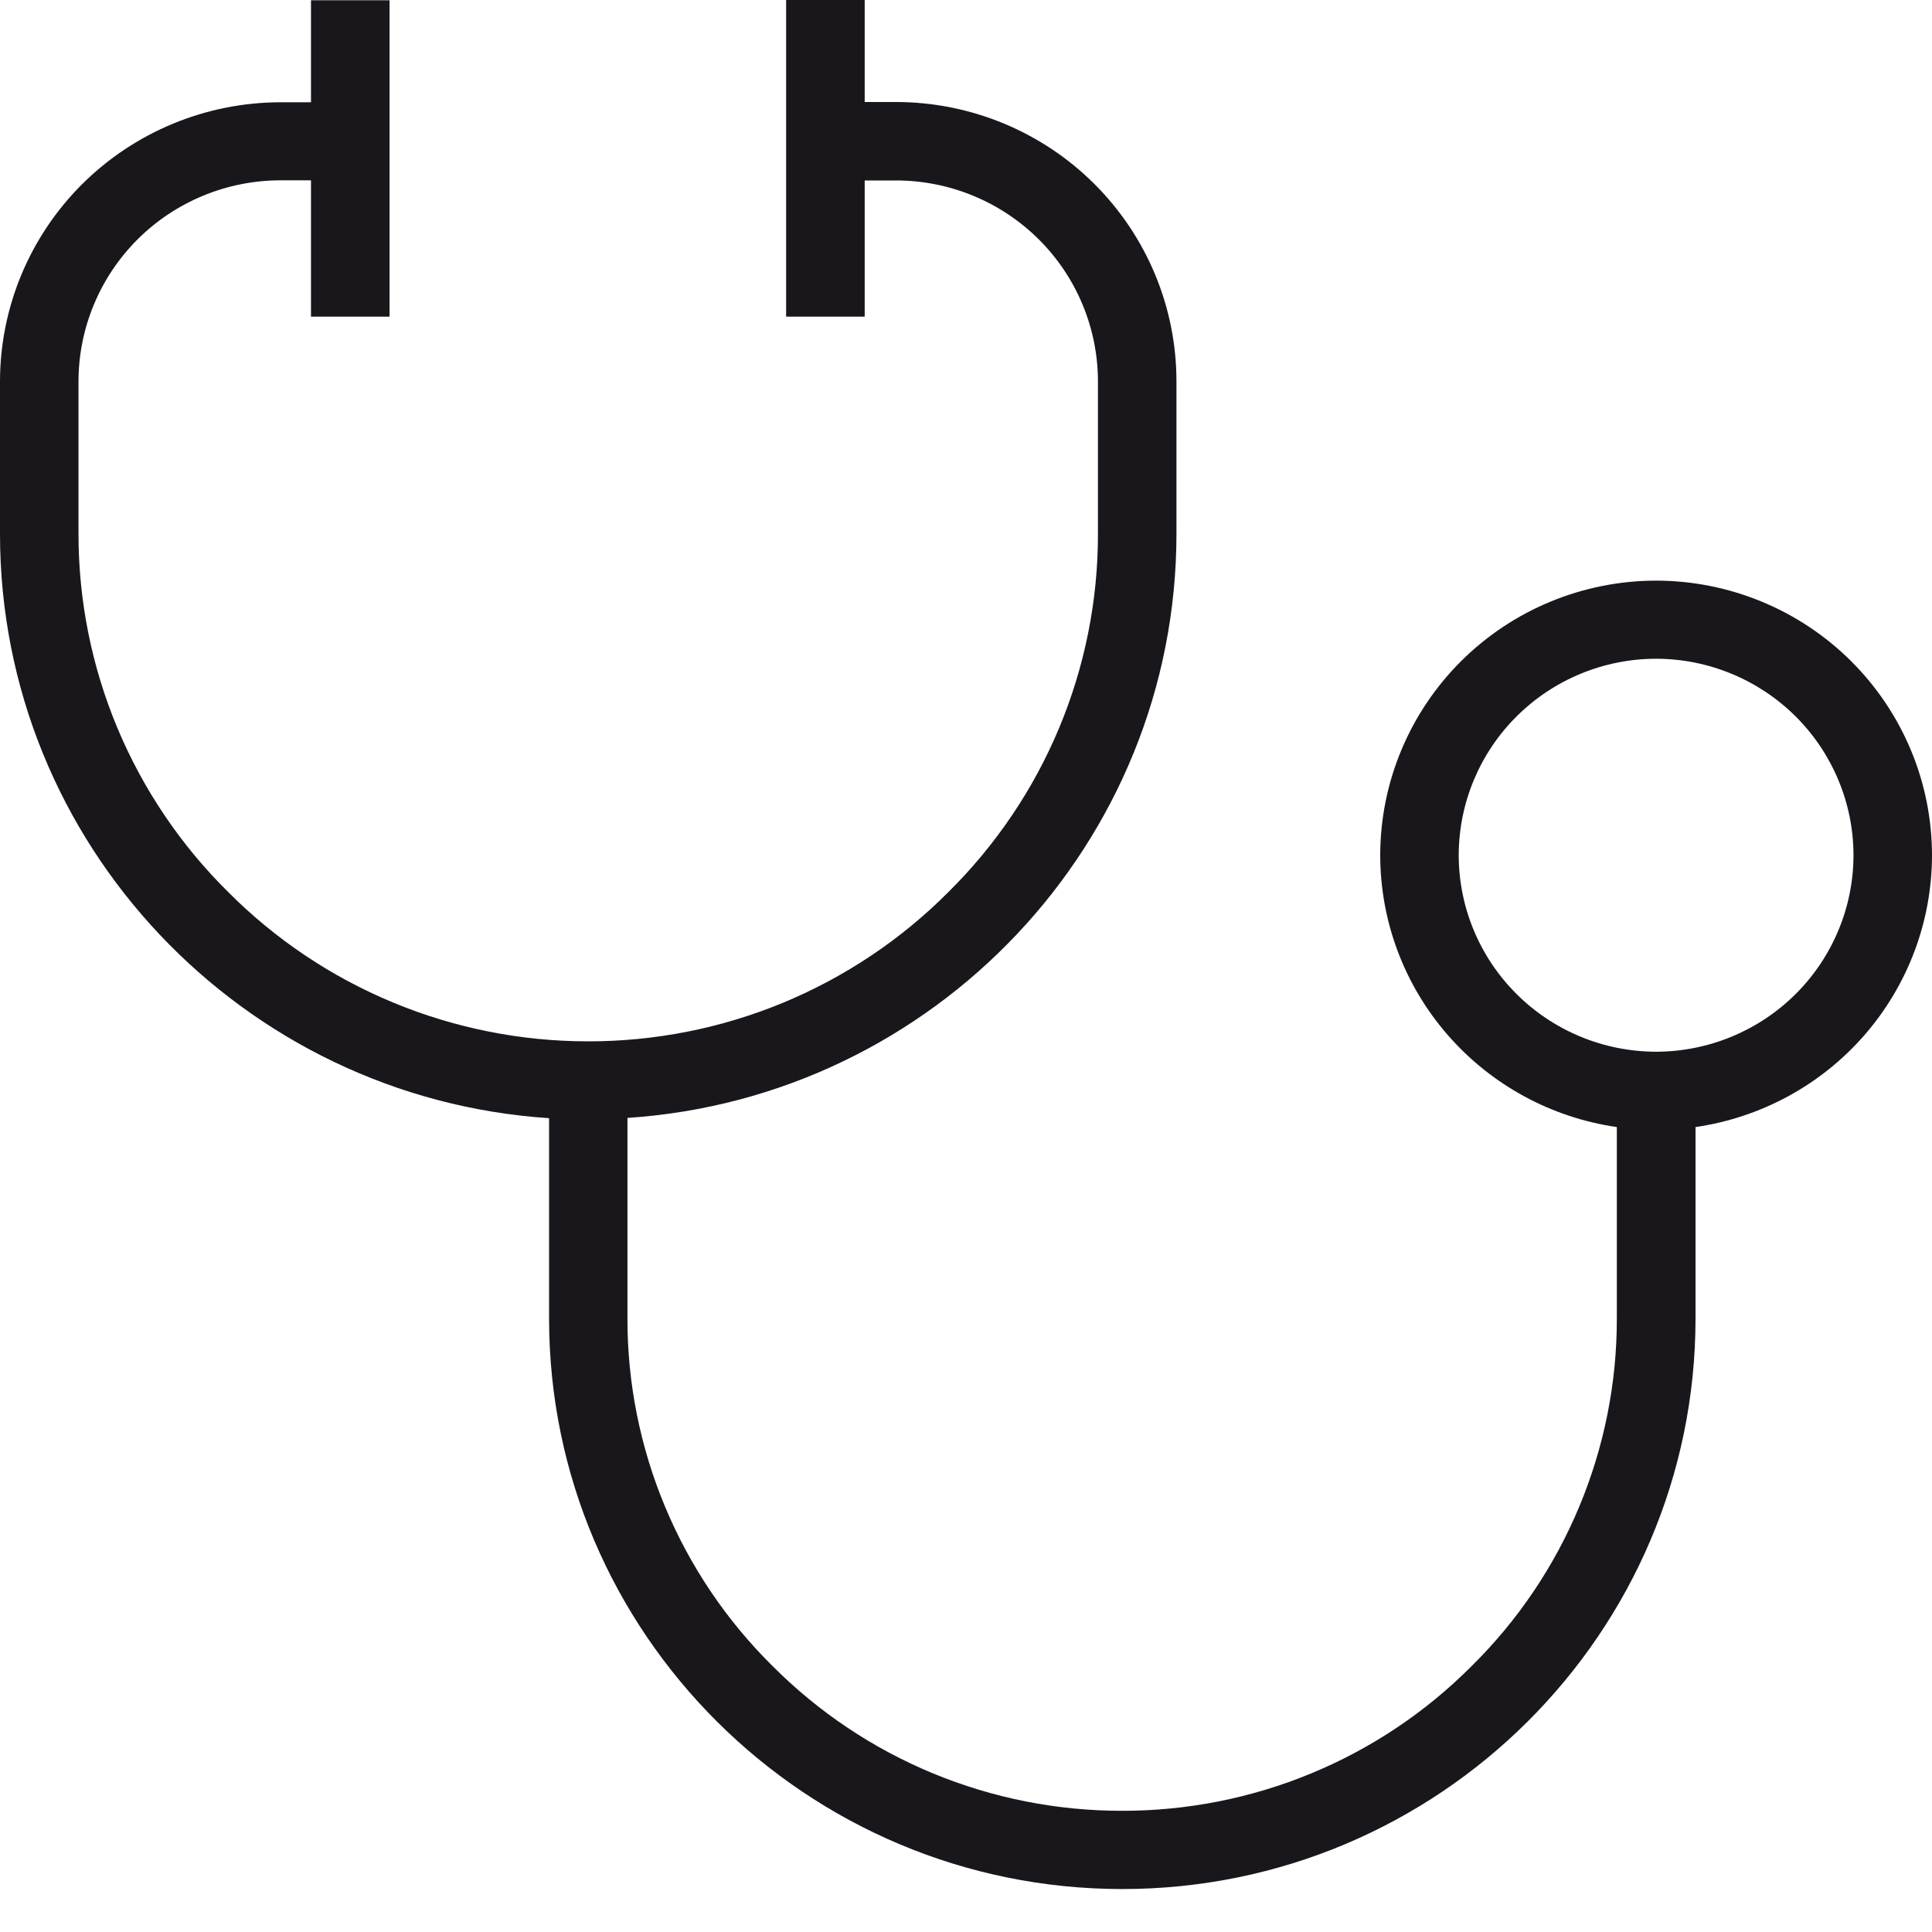 <svg width="30" height="30" viewBox="0 0 30 30" fill="none" xmlns="http://www.w3.org/2000/svg">
<path d="M30 13.28C29.999 12.149 29.547 11.066 28.744 10.266C27.941 9.467 26.852 9.017 25.716 9.016C24.58 9.017 23.491 9.467 22.688 10.266C21.885 11.066 21.433 12.15 21.432 13.28C21.433 14.306 21.805 15.296 22.48 16.071C23.155 16.846 24.087 17.354 25.106 17.501V20.471C25.108 21.475 24.909 22.469 24.522 23.396C24.135 24.324 23.567 25.165 22.85 25.872C22.14 26.585 21.295 27.151 20.363 27.536C19.432 27.922 18.433 28.119 17.424 28.118C16.416 28.119 15.417 27.922 14.485 27.536C13.554 27.151 12.709 26.585 11.998 25.872C11.282 25.165 10.714 24.324 10.327 23.396C9.94 22.469 9.741 21.475 9.743 20.471V17.359C14.498 17.045 18.268 13.096 18.268 8.285V5.918C18.267 4.769 17.808 3.668 16.992 2.855C16.176 2.042 15.069 1.585 13.915 1.584H13.427V0H12.207V4.917H13.427V2.802H13.915C14.746 2.803 15.542 3.132 16.13 3.717C16.718 4.302 17.048 5.095 17.049 5.923V8.29C17.05 9.324 16.845 10.349 16.446 11.304C16.047 12.259 15.461 13.126 14.723 13.855C13.991 14.59 13.12 15.172 12.161 15.57C11.201 15.967 10.172 16.171 9.133 16.17C8.094 16.17 7.065 15.966 6.106 15.568C5.147 15.171 4.277 14.588 3.545 13.853C2.807 13.125 2.222 12.258 1.822 11.302C1.423 10.347 1.218 9.322 1.219 8.288V5.921C1.22 5.094 1.551 4.3 2.138 3.715C2.726 3.13 3.523 2.801 4.354 2.8H4.829V4.917H6.049V0.004H4.829V1.588H4.354C3.199 1.59 2.093 2.047 1.276 2.859C0.46 3.672 0.001 4.774 0 5.923V8.29C0 13.1 3.771 17.05 8.526 17.363V20.473C8.526 25.358 12.518 29.333 17.427 29.333C22.335 29.333 26.328 25.359 26.328 20.473V17.501C27.347 17.353 28.279 16.846 28.953 16.071C29.627 15.296 29.999 14.305 30 13.28ZM25.716 16.331C24.903 16.33 24.124 16.008 23.55 15.436C22.975 14.864 22.652 14.089 22.651 13.28C22.652 12.471 22.975 11.696 23.55 11.124C24.124 10.552 24.903 10.23 25.716 10.229C26.528 10.23 27.307 10.552 27.882 11.124C28.456 11.696 28.78 12.471 28.781 13.28C28.78 14.089 28.456 14.864 27.882 15.436C27.307 16.008 26.528 16.33 25.716 16.331Z" fill="#1A171C"/>
</svg>
